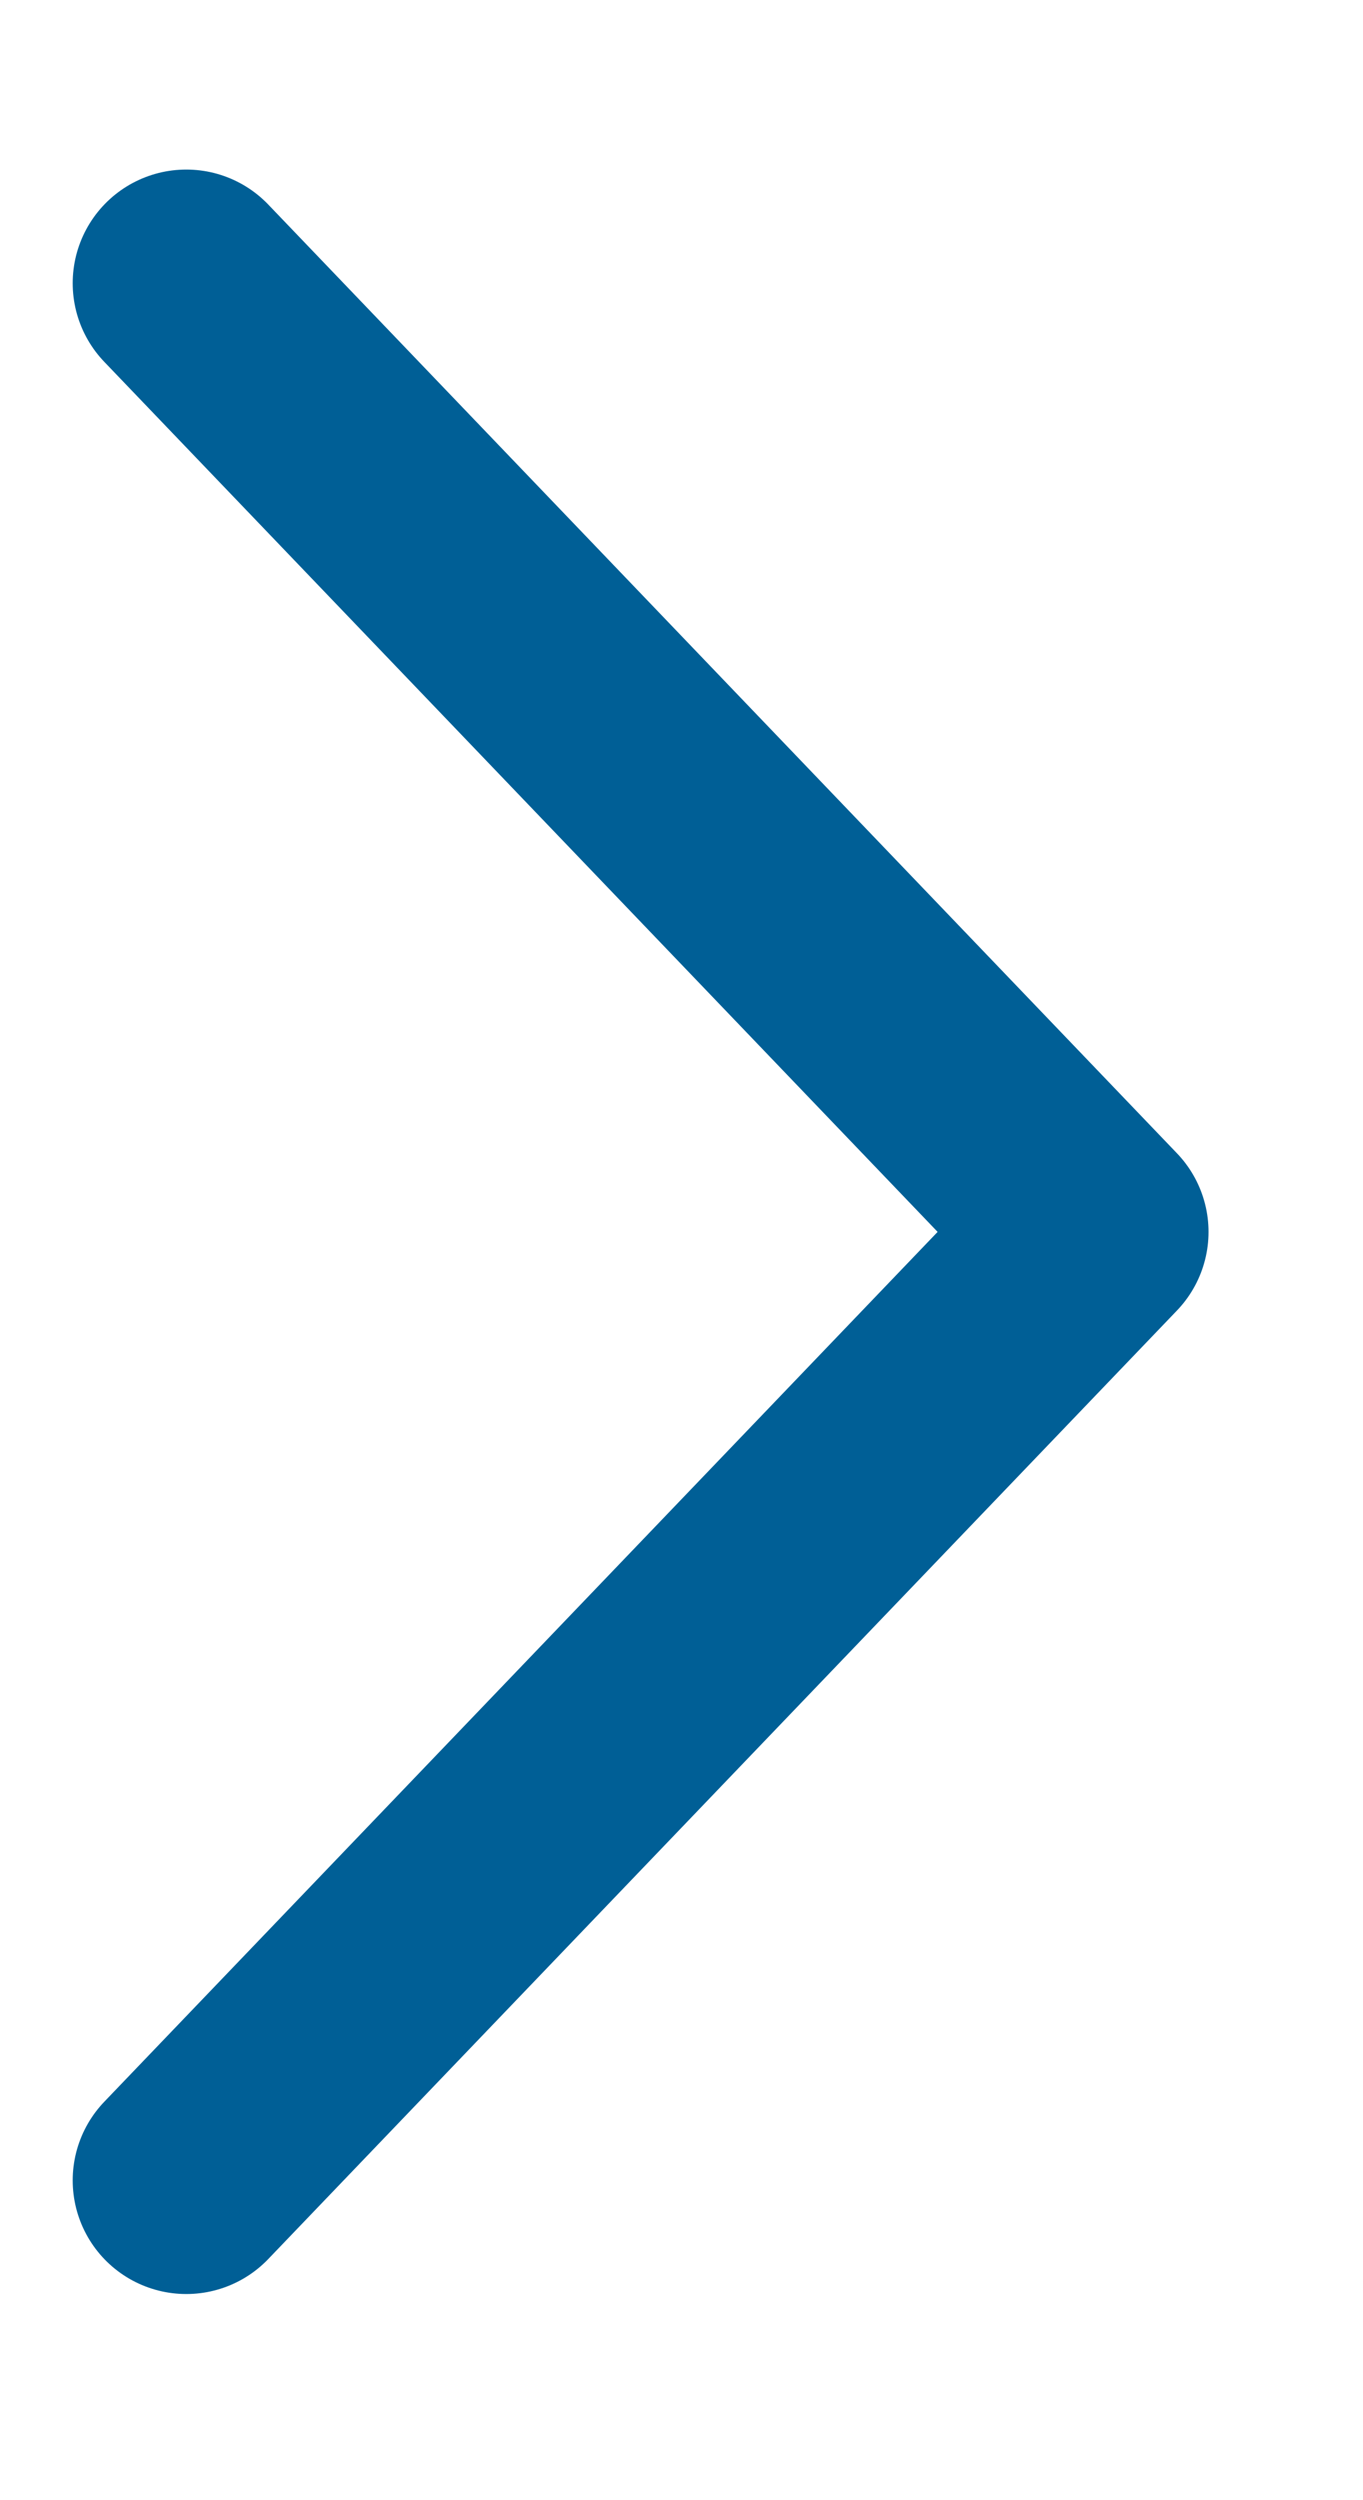<svg width="6" height="11" viewBox="0 0 6 11" fill="none" xmlns="http://www.w3.org/2000/svg">
<path d="M0.82 9.593L4.82 5.42L0.82 1.246" stroke="#005F96" stroke-linecap="round" stroke-linejoin="round"/>
</svg>
